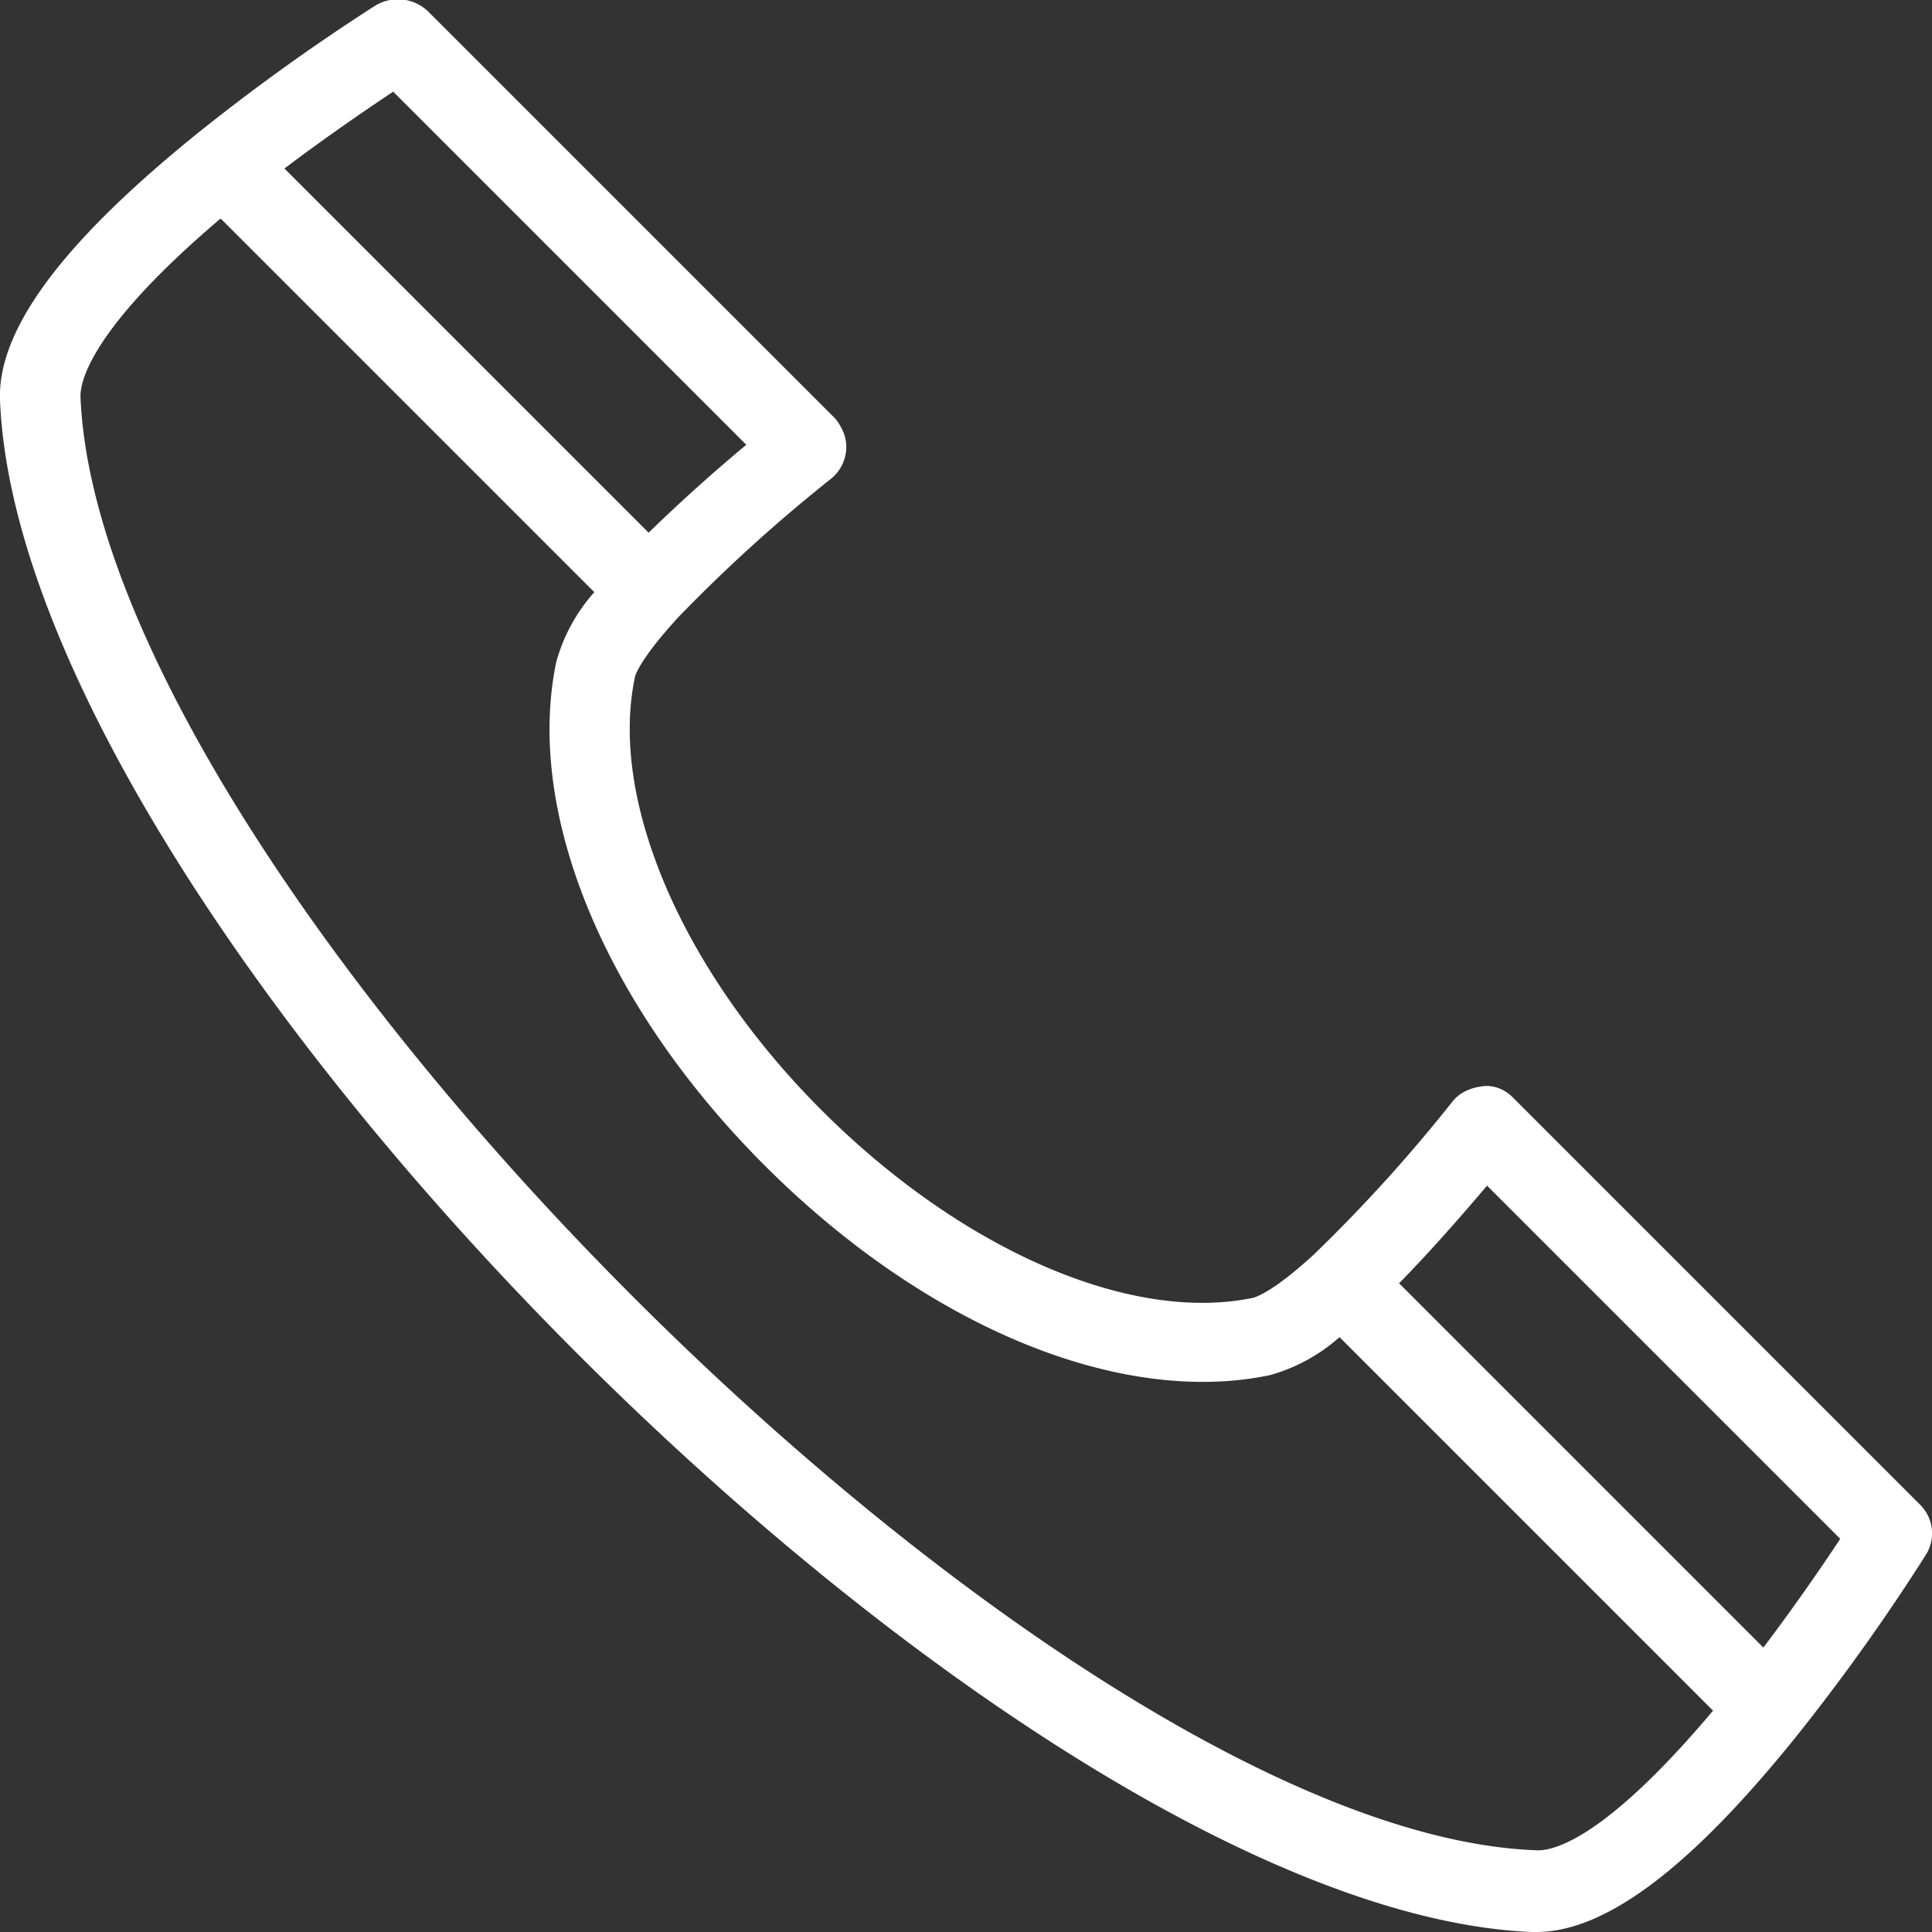 <svg xmlns="http://www.w3.org/2000/svg" width="18" height="18"><rect width="100%" height="100%" fill="#333333" stroke="none"/><path d="M14.272 18h.042c.647 0 1.448-.606 2.444-1.85a19.16 19.16 0 0 0 1.186-1.666c.092-.148.07-.34-.053-.463l-3.8-3.8c-.075-.075-.18-.115-.285-.1s-.205.056-.272.14a14.52 14.52 0 0 1-1.289 1.423c-.394.363-.55.4-.567.407-1.146.24-2.72-.446-4.02-1.744S5.676 7.46 5.914 6.316c0-.017.045-.173.407-.567.445-.46.92-.89 1.423-1.29.083-.067.133-.166.14-.272s-.034-.2-.1-.285l-3.8-3.8C3.85-.02 3.658-.042 3.5.05a19.25 19.25 0 0 0-1.66 1.192h0C.58 2.26-.026 3.074 0 3.73.2 8.6 9.4 17.8 14.272 18zm-.417-6.953l3.29 3.29a19.99 19.99 0 0 1-.716 1.013l-3.394-3.394c.285-.29.572-.618.82-.91zM3.663.854l3.29 3.29a15.78 15.78 0 0 0-.91.819L2.65 1.57c.405-.306.78-.56 1.013-.716zM2.06 2.04l3.477 3.477c-.166.186-.287.408-.354.648-.294 1.406.453 3.208 1.948 4.7s3.3 2.24 4.7 1.947a1.64 1.64 0 0 0 .649-.354l3.48 3.48c-1.036 1.23-1.512 1.313-1.657 1.3C9.8 17.064.936 8.2.75 3.7c-.005-.133.08-.622 1.3-1.66z" fill="#fff"/></svg>
